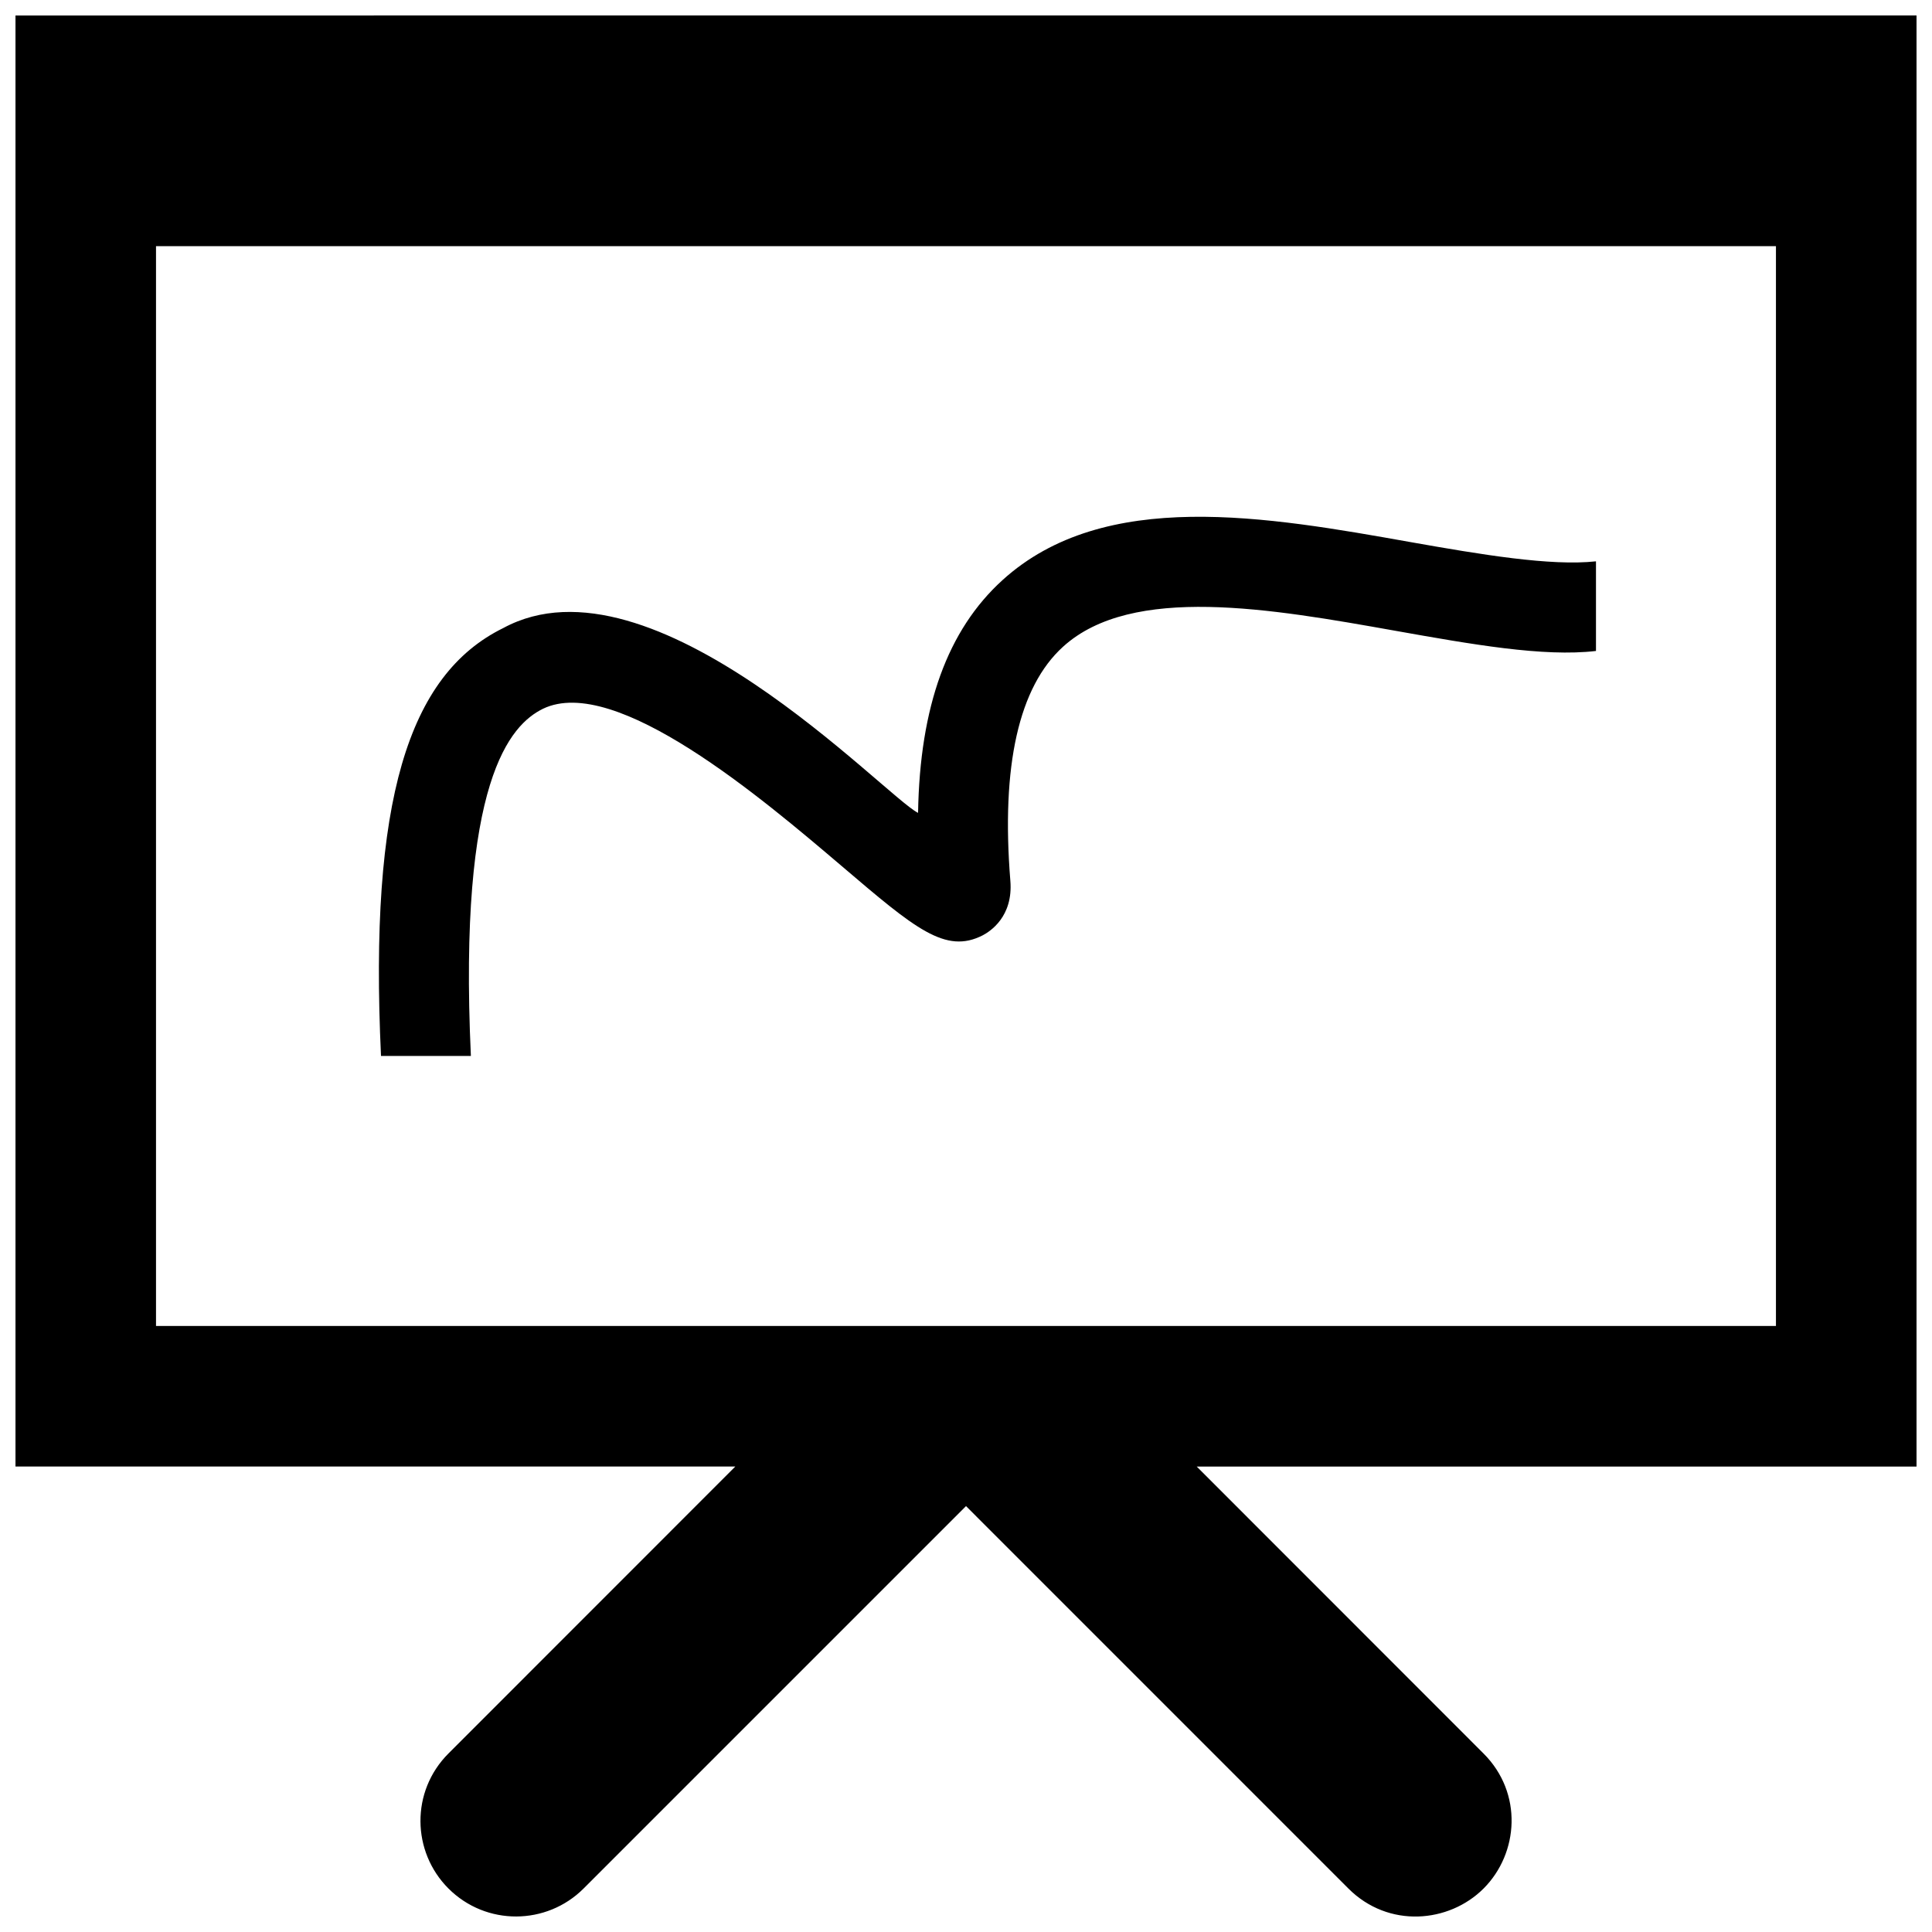 <?xml version="1.0" encoding="UTF-8"?>
<!-- Uploaded to: ICON Repo, www.iconrepo.com, Generator: ICON Repo Mixer Tools -->
<svg width="800px" height="800px" version="1.1" viewBox="144 144 512 512" xmlns="http://www.w3.org/2000/svg">
 <defs>
  <clipPath id="a">
   <path d="m148.09 148.09h503.81v503.81h-503.81z"/>
  </clipPath>
 </defs>
 <g clip-path="url(#a)">
  <path d="m244.97 423.84c-3.168-67.379 7.129-100.99 32.398-113.4 39.598-21.457 101.18 44.656 109.93 48.98 0.465-28.227 7.848-48.492 22.359-61.672 27.02-24.551 70.16-16.844 108.29-10.062 18.418 3.258 36.984 6.383 49.004 5.074v23.754c-13.93 1.633-33.031-1.773-53.203-5.356-32.695-5.82-69.73-12.414-88.039 4.242-11.715 10.641-16.418 31.488-13.957 62 0.797 9.547-5.402 13.461-7.309 14.465-9.898 5.078-17.957-1.789-37.359-18.328-20.965-17.84-59.973-51.012-79.215-41.691-8.594 4.242-22.477 18.957-19.078 92h-23.816zm406.93 108.81h-190.76l76.02 76.055c10.48 10.469 9.32 26.453 0 35.777-9.16 9.152-25.207 10.609-35.816 0l-101.34-101.35-101.34 101.34c-9.812 9.812-25.852 9.965-35.82 0-9.73-9.73-10.047-25.73 0-35.777l76.02-76.047h-190.76v-384.54l503.81-0.023zm-37.254-323.41h-429.3v286.15h429.3z"/>
 </g>
</svg>
